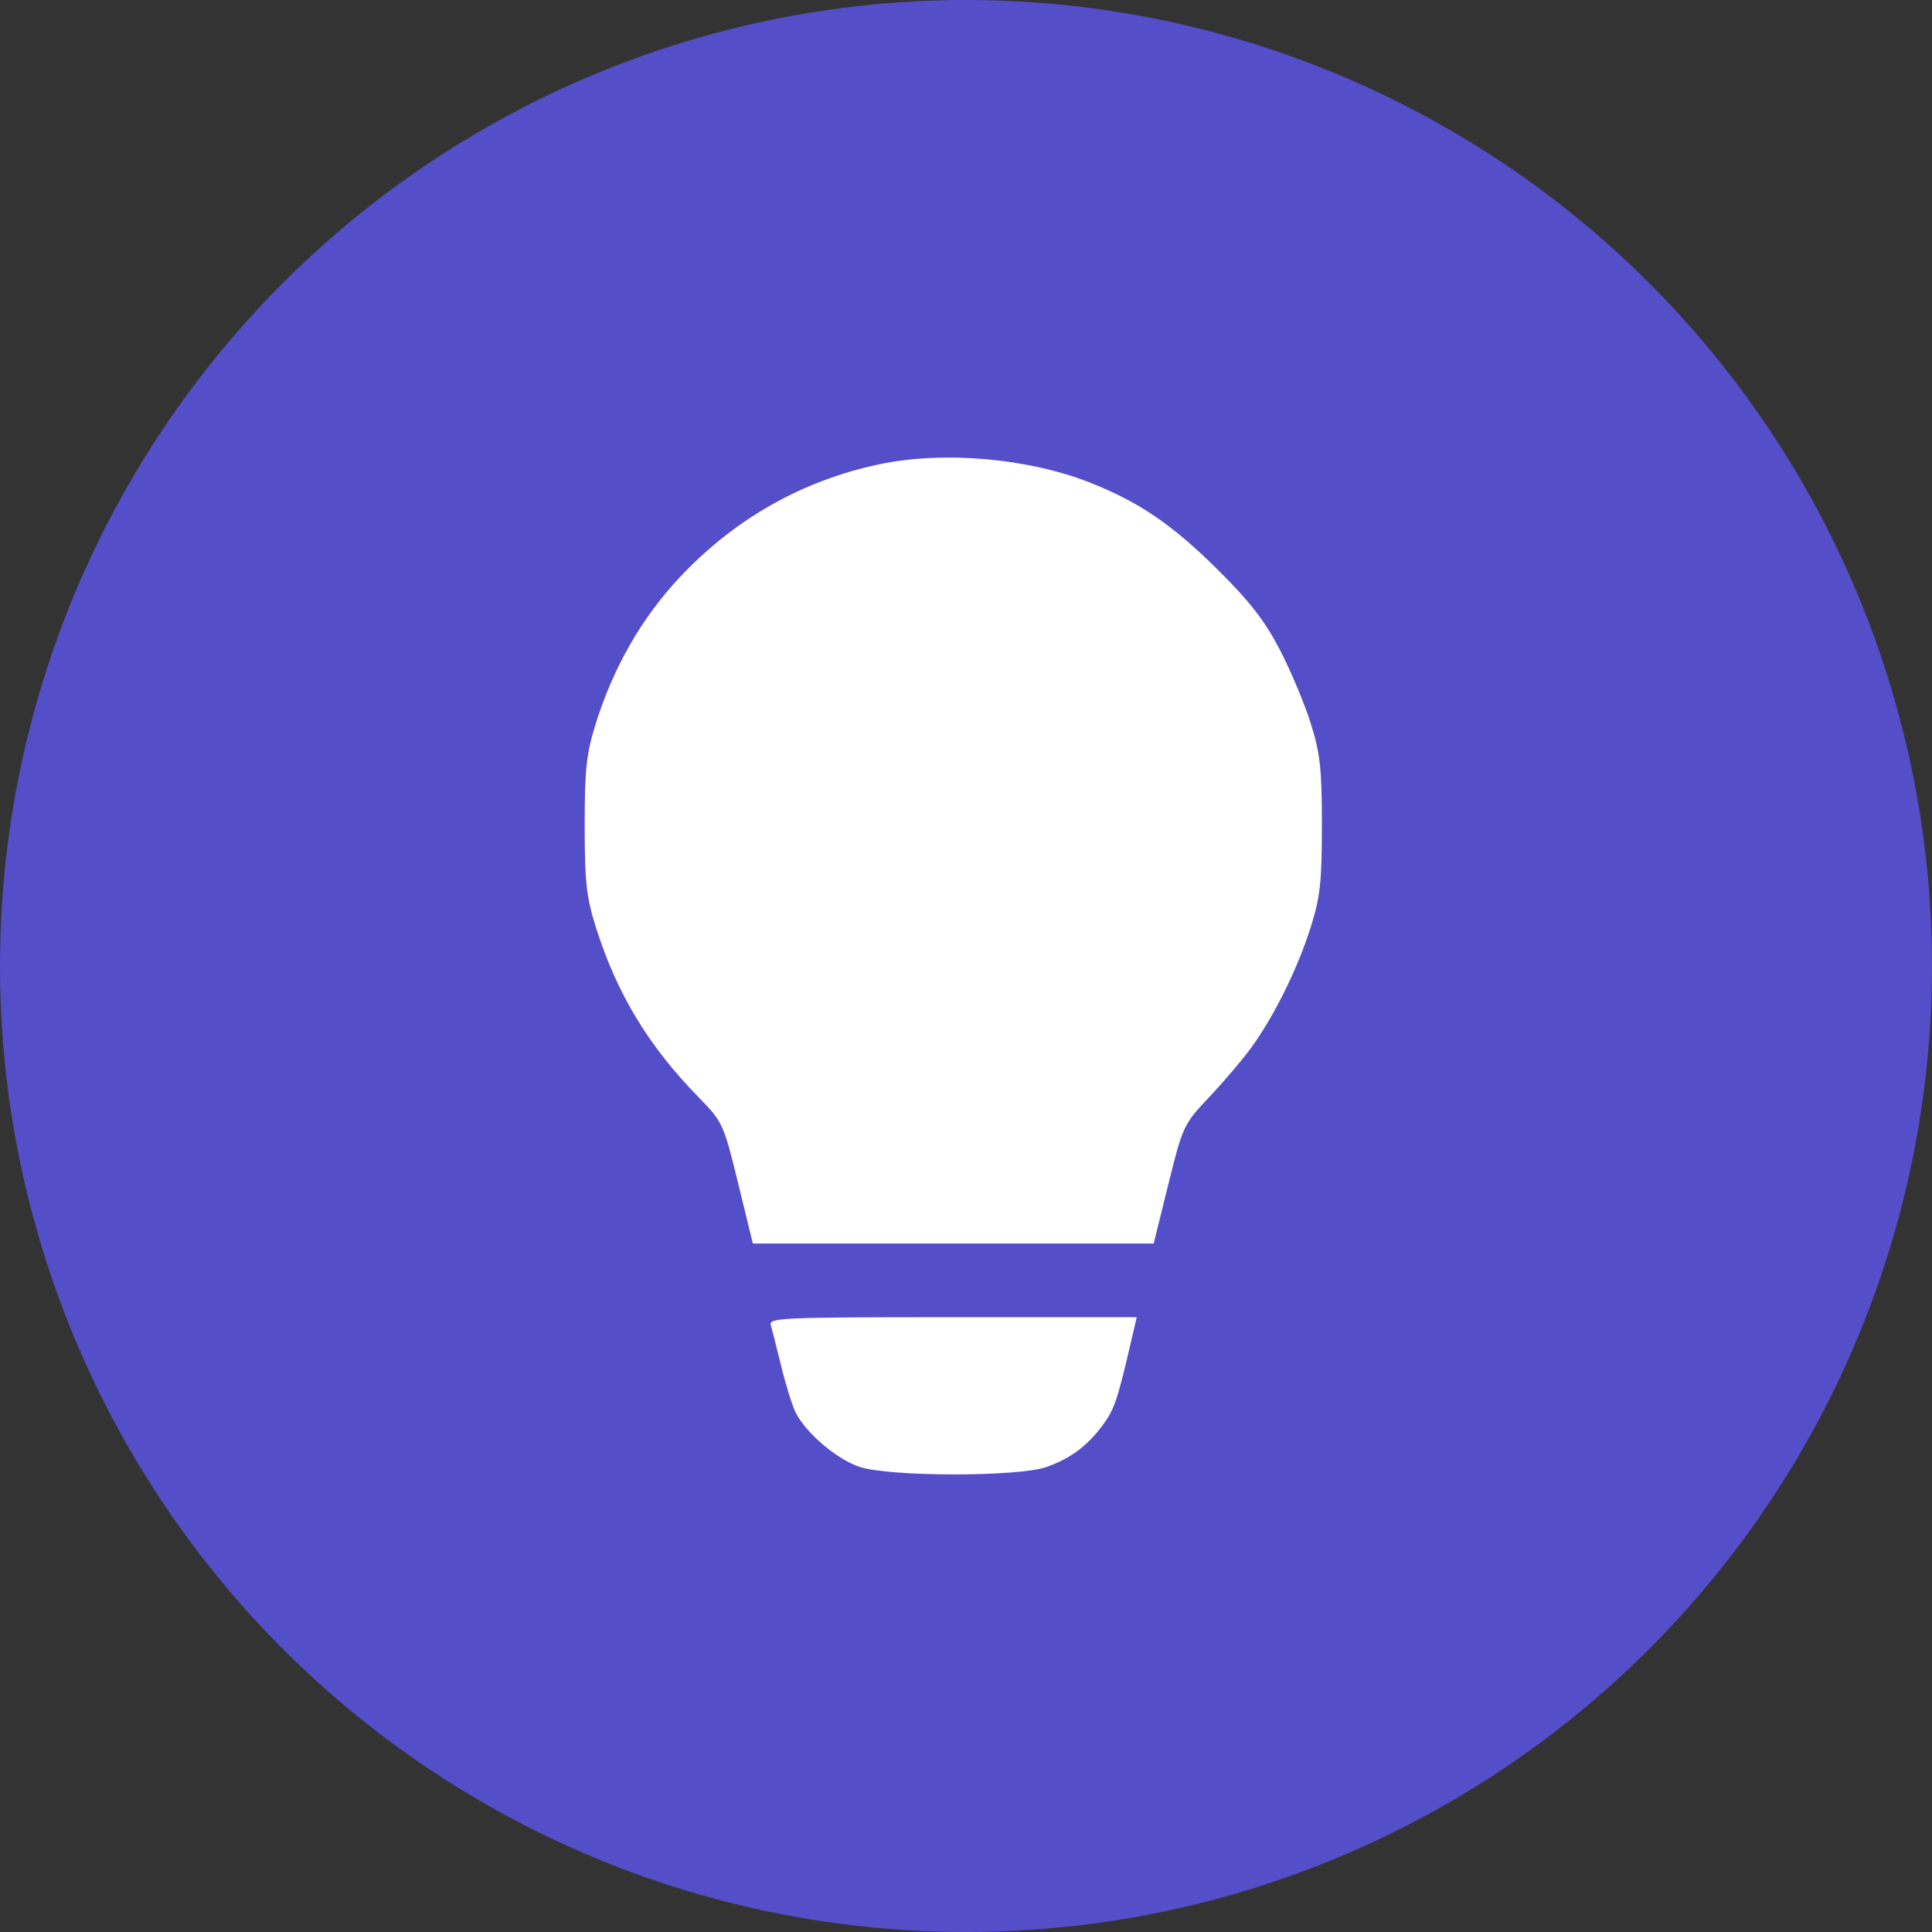 <?xml version="1.0" encoding="UTF-8"?> <svg xmlns="http://www.w3.org/2000/svg" width="76" height="76" viewBox="0 0 76 76" fill="none"><rect x="0" y="0" width="76" height="76" fill="#333333" stroke="none"/><circle cx="38" cy="38" r="38" fill="#544EC9"></circle><path fill-rule="evenodd" clip-rule="evenodd" d="M34.581 18.266C31.554 18.907 28.897 20.412 26.744 22.705C25.253 24.292 24.139 26.229 23.441 28.447C23.067 29.637 23 30.245 23 32.466C23 34.69 23.067 35.294 23.441 36.478C24.27 39.1 25.508 41.146 27.49 43.172C28.429 44.131 28.466 44.213 29.034 46.537L29.616 48.918H37.5H45.383L45.961 46.581C46.527 44.292 46.56 44.222 47.575 43.149C48.144 42.547 48.893 41.664 49.239 41.186C50.133 39.95 51.047 38.096 51.559 36.478C51.934 35.294 52 34.69 52 32.466C52 30.245 51.933 29.637 51.559 28.447C51.316 27.676 50.768 26.372 50.34 25.549C49.749 24.412 49.156 23.651 47.863 22.371C46.114 20.64 44.817 19.756 42.919 19.001C40.462 18.022 37.124 17.728 34.581 18.266ZM30.323 52.143C30.378 52.323 30.565 53.059 30.74 53.779C30.916 54.499 31.168 55.304 31.301 55.569C31.706 56.372 32.91 57.398 33.803 57.7C34.972 58.095 40.04 58.102 41.161 57.709C42.099 57.38 42.764 56.888 43.371 56.071C43.822 55.464 43.952 55.091 44.444 52.985L44.717 51.816H37.471C30.658 51.816 30.231 51.836 30.323 52.143Z" fill="white"></path></svg> 